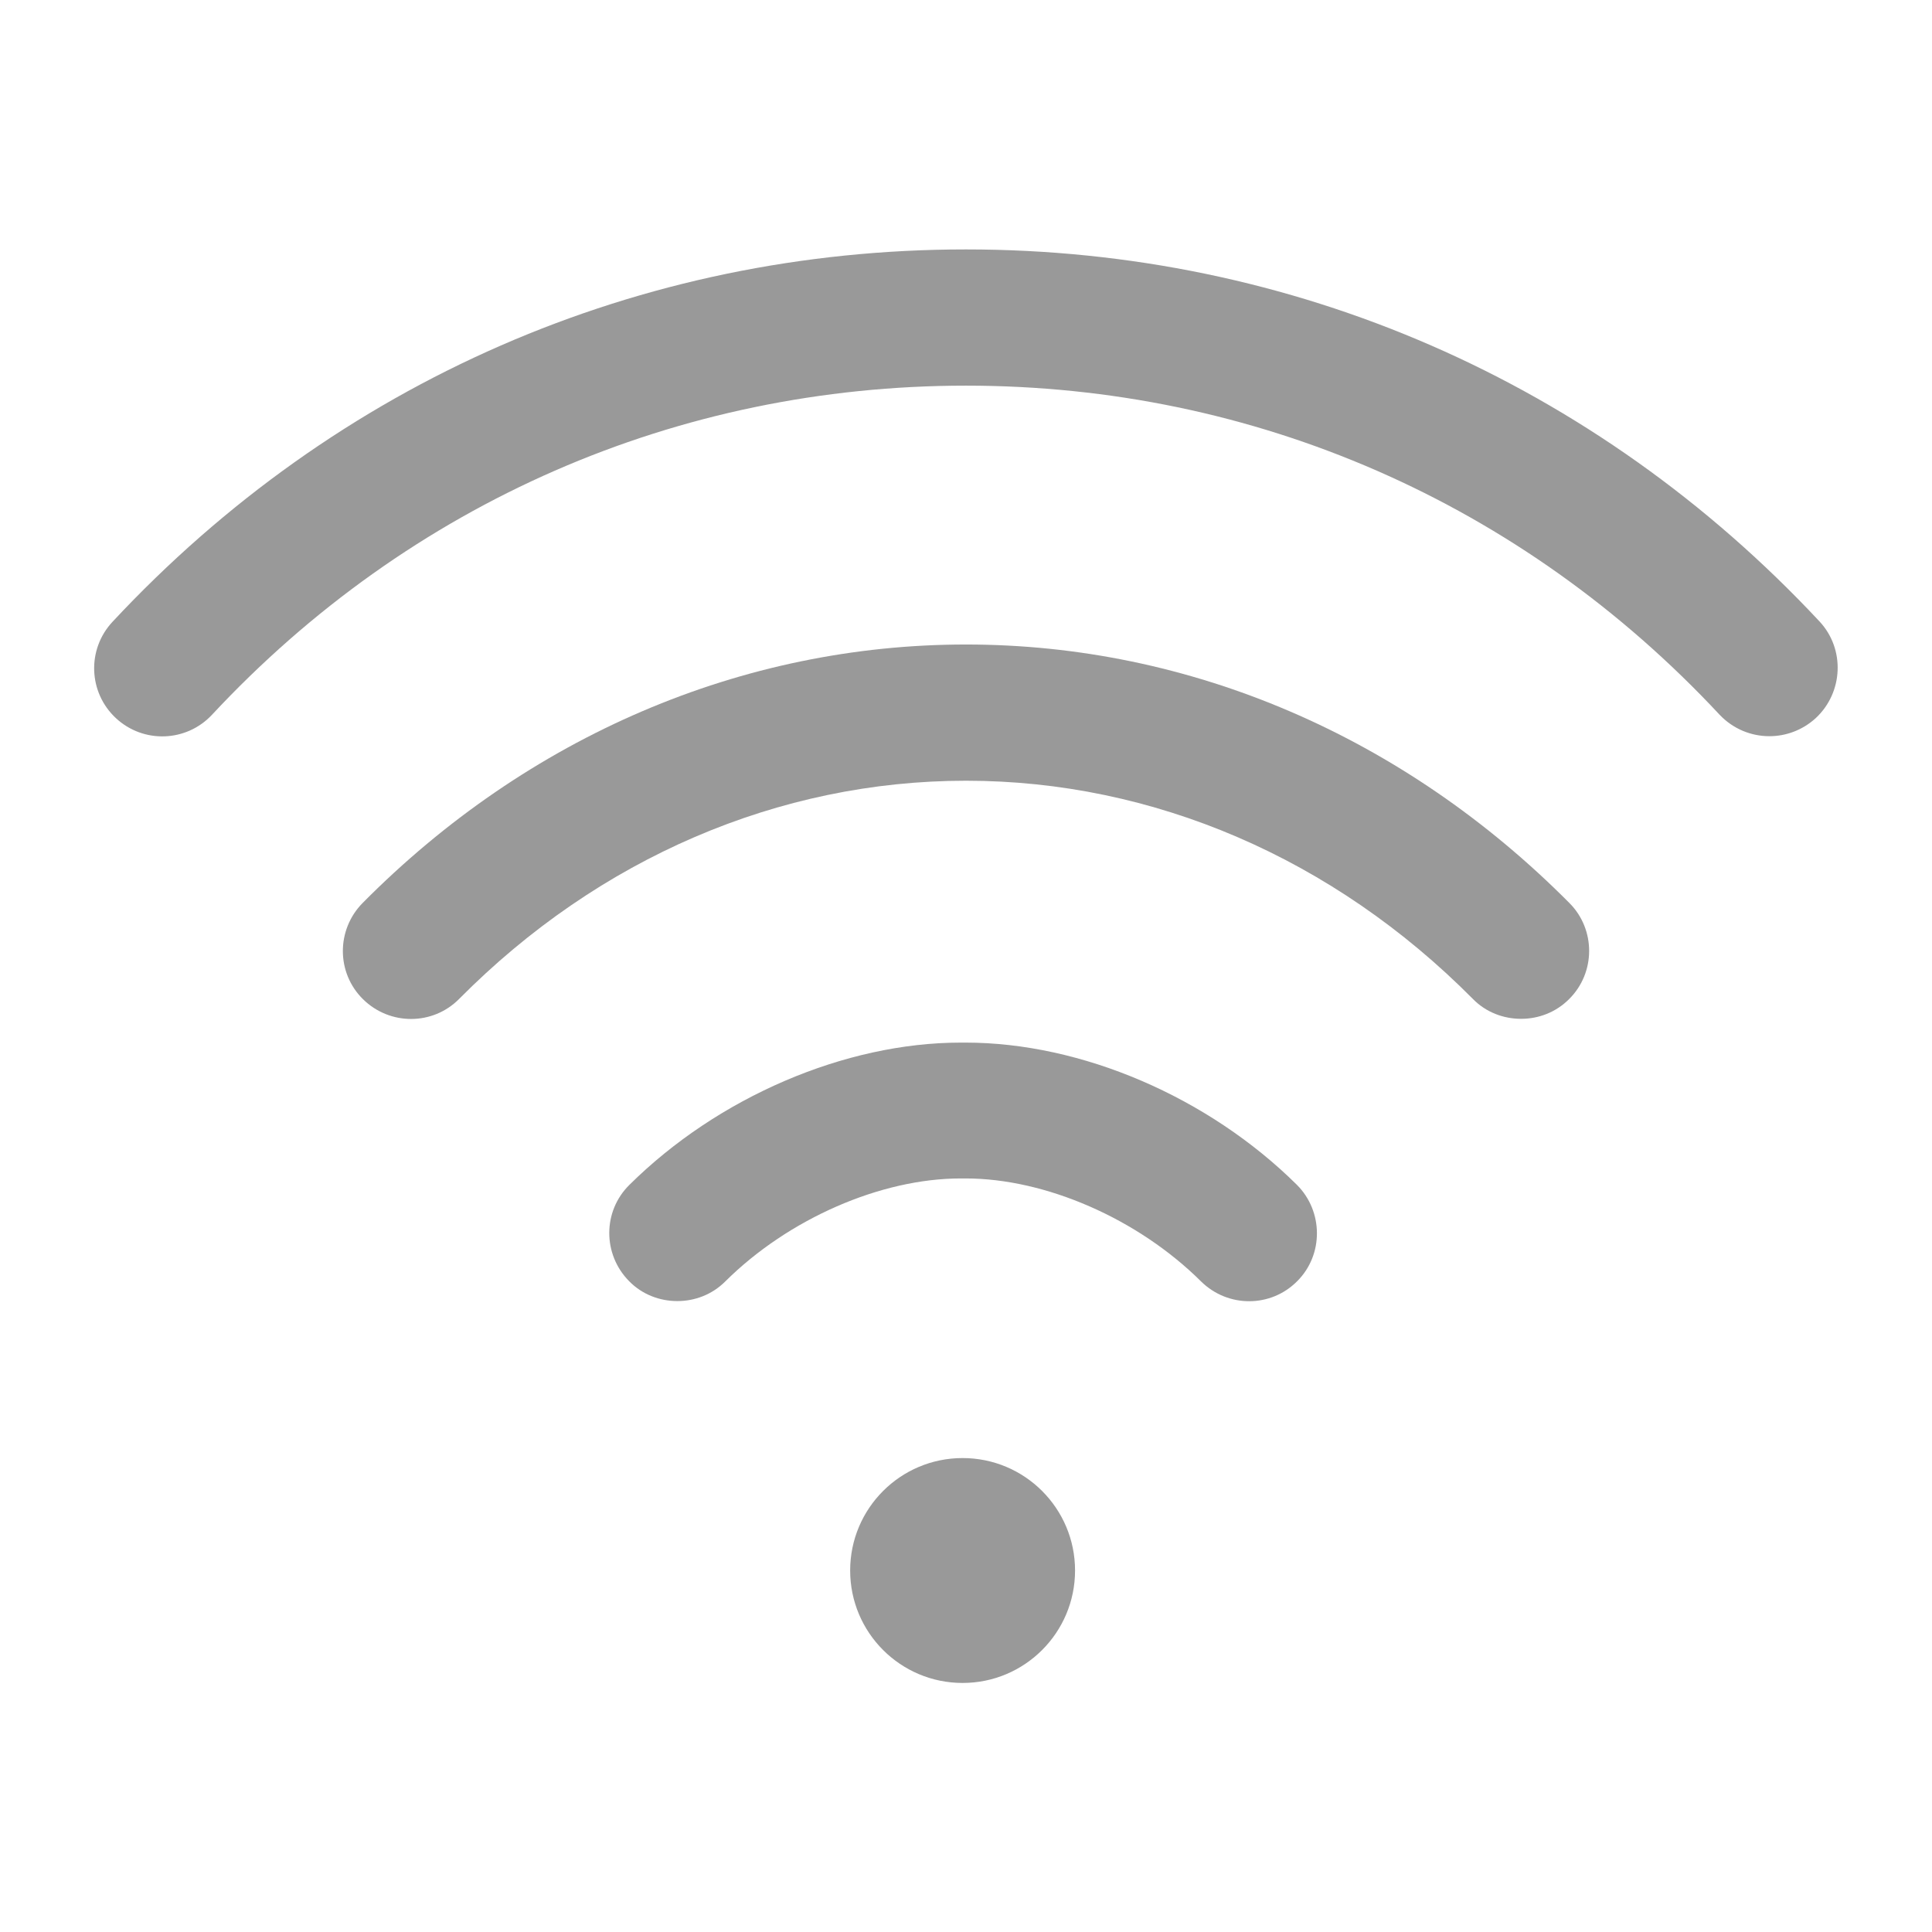 <?xml version="1.0" encoding="utf-8"?>
<!-- Generator: Adobe Illustrator 25.2.0, SVG Export Plug-In . SVG Version: 6.00 Build 0)  -->
<svg version="1.1" id="Capa_1" xmlns="http://www.w3.org/2000/svg" xmlns:xlink="http://www.w3.org/1999/xlink" x="0px" y="0px"
	 viewBox="0 0 512 512" style="enable-background:new 0 0 512 512;" xml:space="preserve">
<style type="text/css">
	.st0{fill:#999999;}
</style>
<g>
	<g>
		<circle class="st0" cx="255.1" cy="416.2" r="29.8"/>
	</g>
</g>
<g>
	<g>
		<path class="st0" d="M482.2,164.7C422.8,101.1,342.5,66.1,256,66.1c-86.5,0-166.8,35-226.2,98.7c-6.8,7.3-6.4,18.7,0.9,25.5
			c7.3,6.8,18.7,6.4,25.5-0.9c52.4-56.2,123.3-87.2,199.8-87.2c76.4,0,147.3,31,199.7,87.2c3.6,3.8,8.4,5.7,13.2,5.7
			c4.4,0,8.8-1.6,12.3-4.8C488.5,183.5,489,172,482.2,164.7z"/>
	</g>
</g>
<g>
	<g>
		<path class="st0" d="M415.9,239.3C372,195.1,315.3,170.8,256,170.8c-59.3,0-116.1,24.3-159.9,68.5c-7,7.1-7,18.5,0.1,25.5
			s18.5,7,25.5-0.1c37-37.3,84.7-57.8,134.3-57.8c49.6,0,97.3,20.5,134.3,57.8c3.5,3.6,8.2,5.3,12.8,5.3c4.6,0,9.2-1.7,12.7-5.2
			C422.9,257.8,422.9,246.3,415.9,239.3z"/>
	</g>
</g>
<g>
	<g>
		<path class="st0" d="M343.7,314c-23.5-23.3-57.1-37.7-87.8-37.7c0,0,0,0,0,0h-1.3c0,0,0,0,0,0c-30.7,0-64.4,14.5-87.8,37.7
			c-7.1,7-7.1,18.4-0.1,25.5c3.5,3.6,8.2,5.3,12.8,5.3c4.6,0,9.2-1.7,12.7-5.2c16.7-16.6,41.2-27.3,62.4-27.3c0,0,0,0,0,0h1.3
			c0,0,0,0,0,0c21.2,0,45.7,10.7,62.4,27.3c7.1,7,18.5,7,25.5-0.1C350.8,332.5,350.7,321,343.7,314z"/>
	</g>
</g>
</svg>
